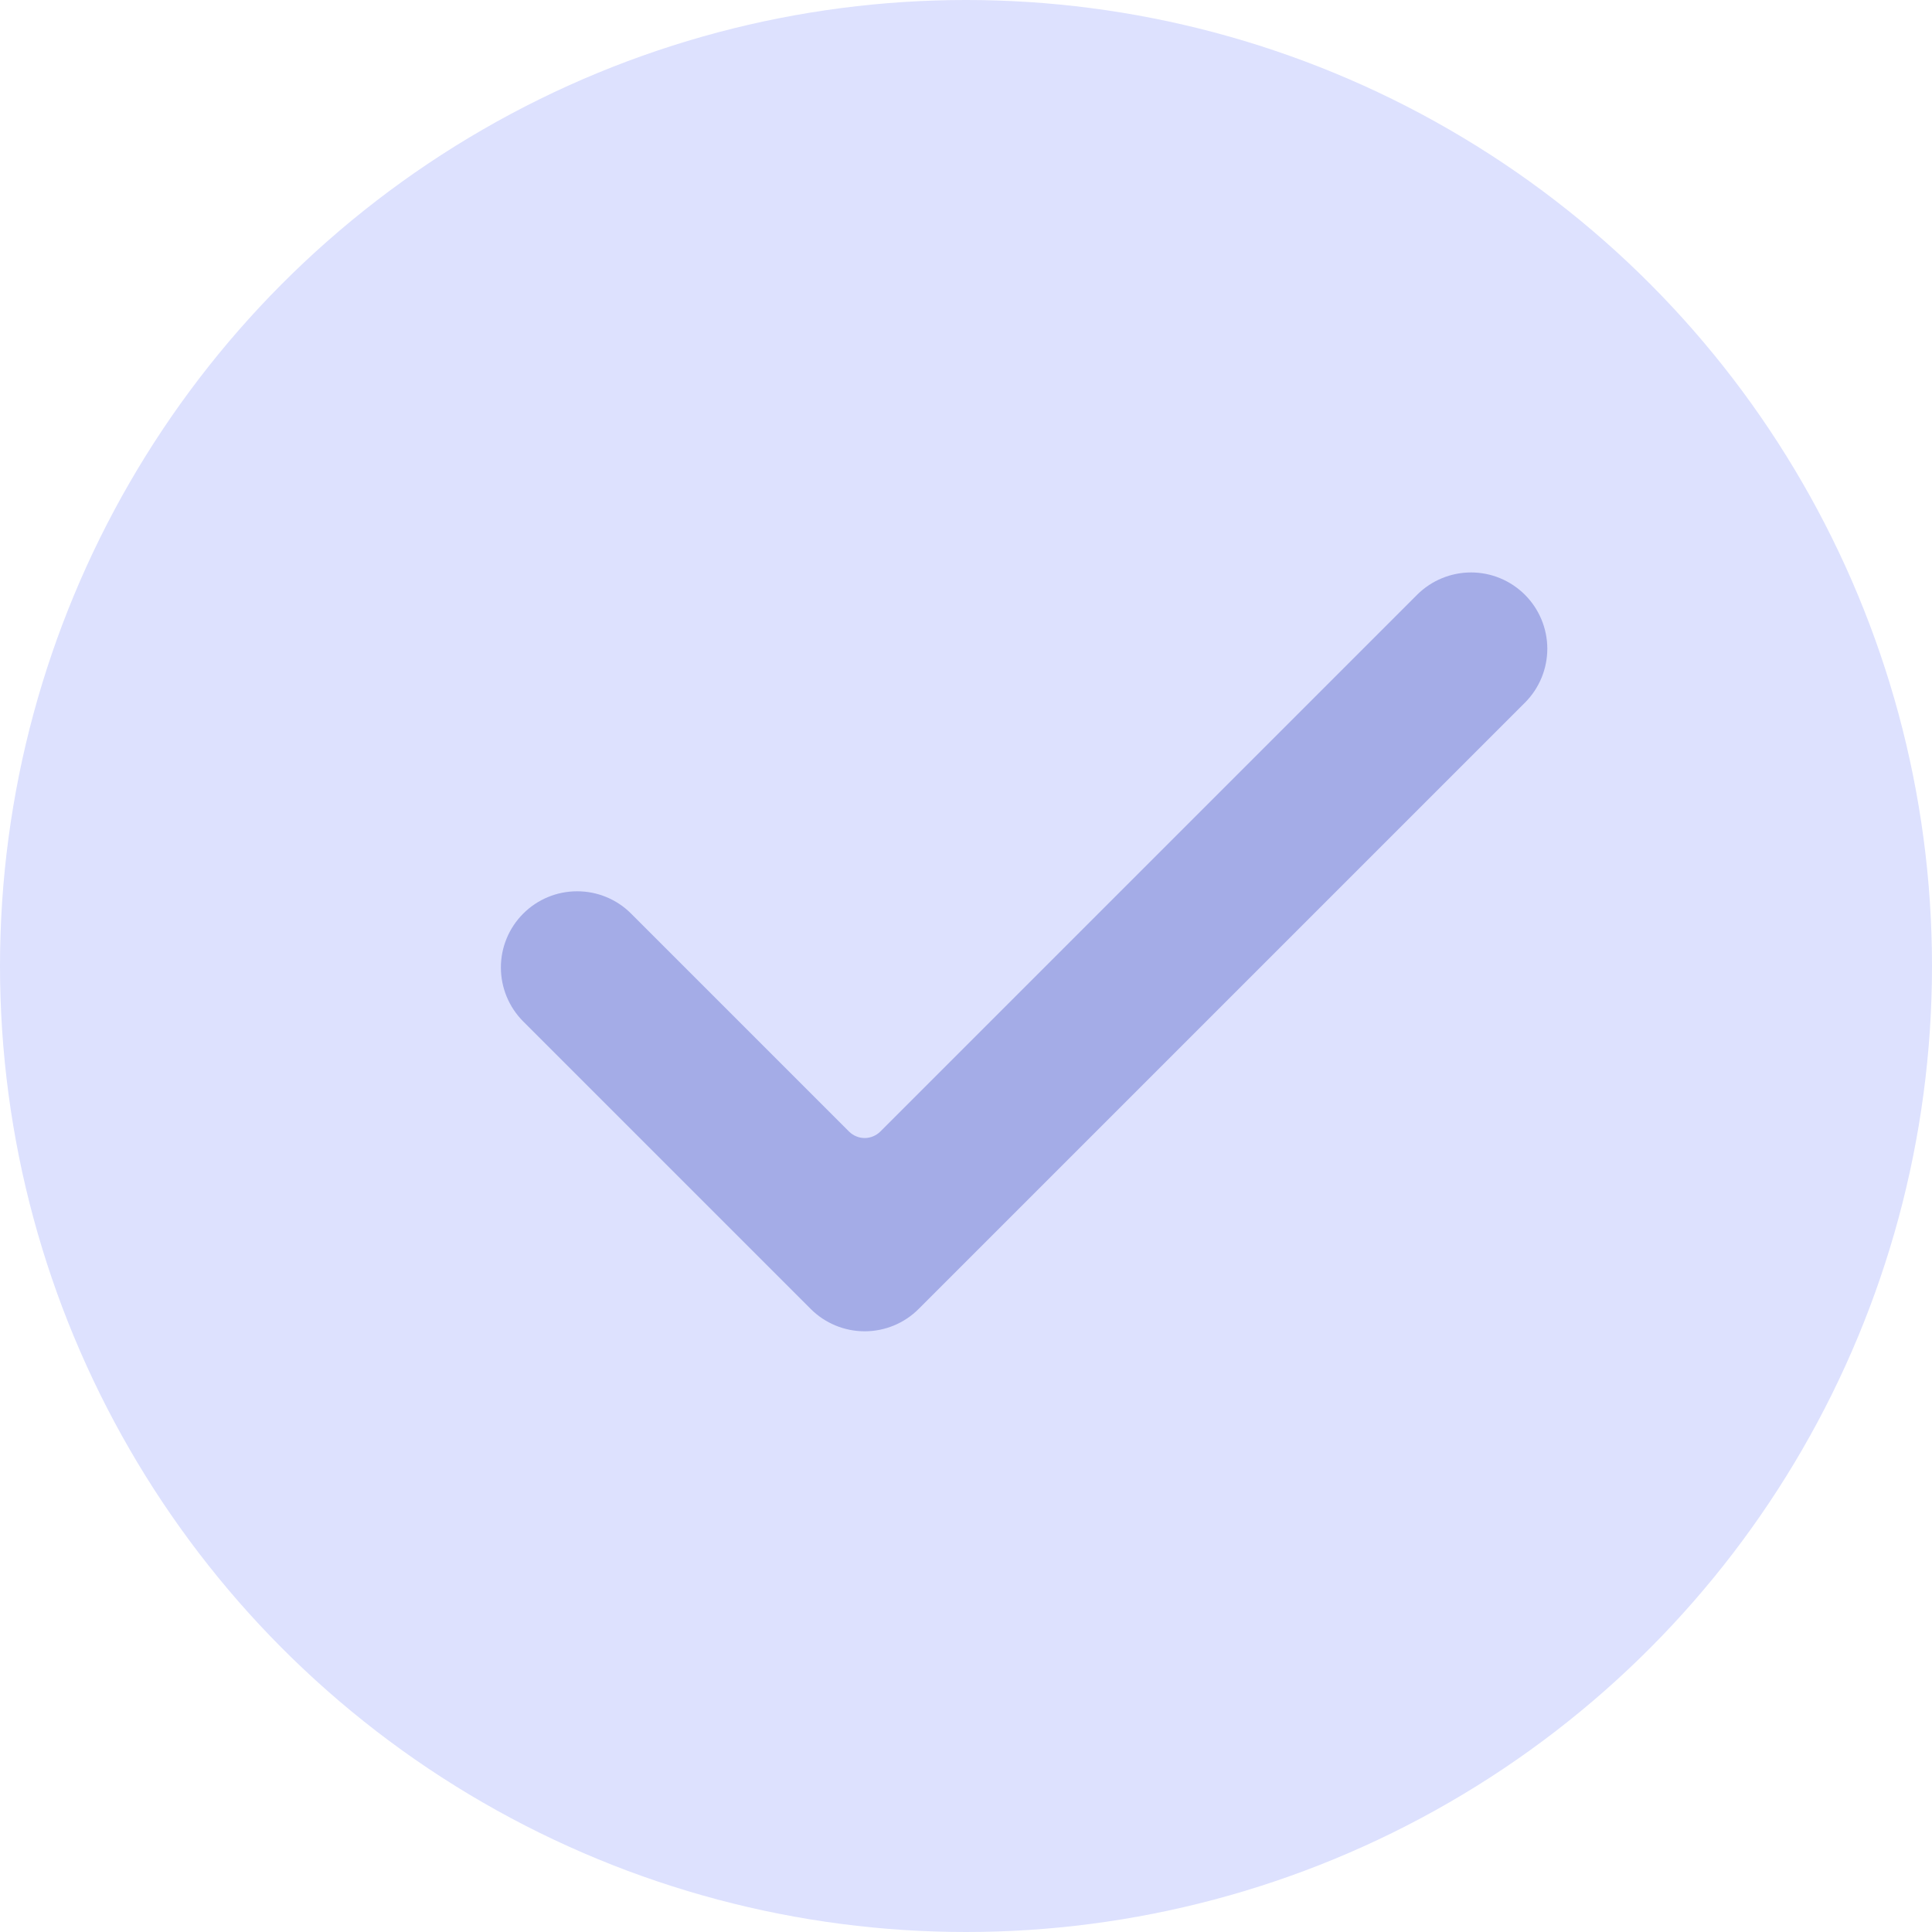 <?xml version="1.0" encoding="UTF-8"?> <svg xmlns="http://www.w3.org/2000/svg" width="27" height="27" viewBox="0 0 27 27" fill="none"> <circle cx="13.5" cy="13.5" r="13.5" fill="#DDE1FE"></circle> <path d="M21.314 9.817L12.838 18.293C12.638 18.493 12.367 18.605 12.084 18.605C11.802 18.605 11.53 18.493 11.33 18.293L7.31 14.273C7.111 14.072 7 13.802 7 13.52C7 13.238 7.113 12.967 7.312 12.768C7.512 12.568 7.782 12.456 8.064 12.456C8.346 12.455 8.617 12.566 8.817 12.765L11.865 15.813C11.923 15.871 12.002 15.904 12.084 15.904C12.166 15.904 12.245 15.871 12.303 15.813L19.806 8.31C20.007 8.111 20.277 8 20.559 8C20.841 8 21.112 8.113 21.311 8.312C21.511 8.512 21.623 8.782 21.624 9.064C21.624 9.346 21.513 9.617 21.314 9.817V9.817Z" fill="#A4ACE7"></path> </svg> 